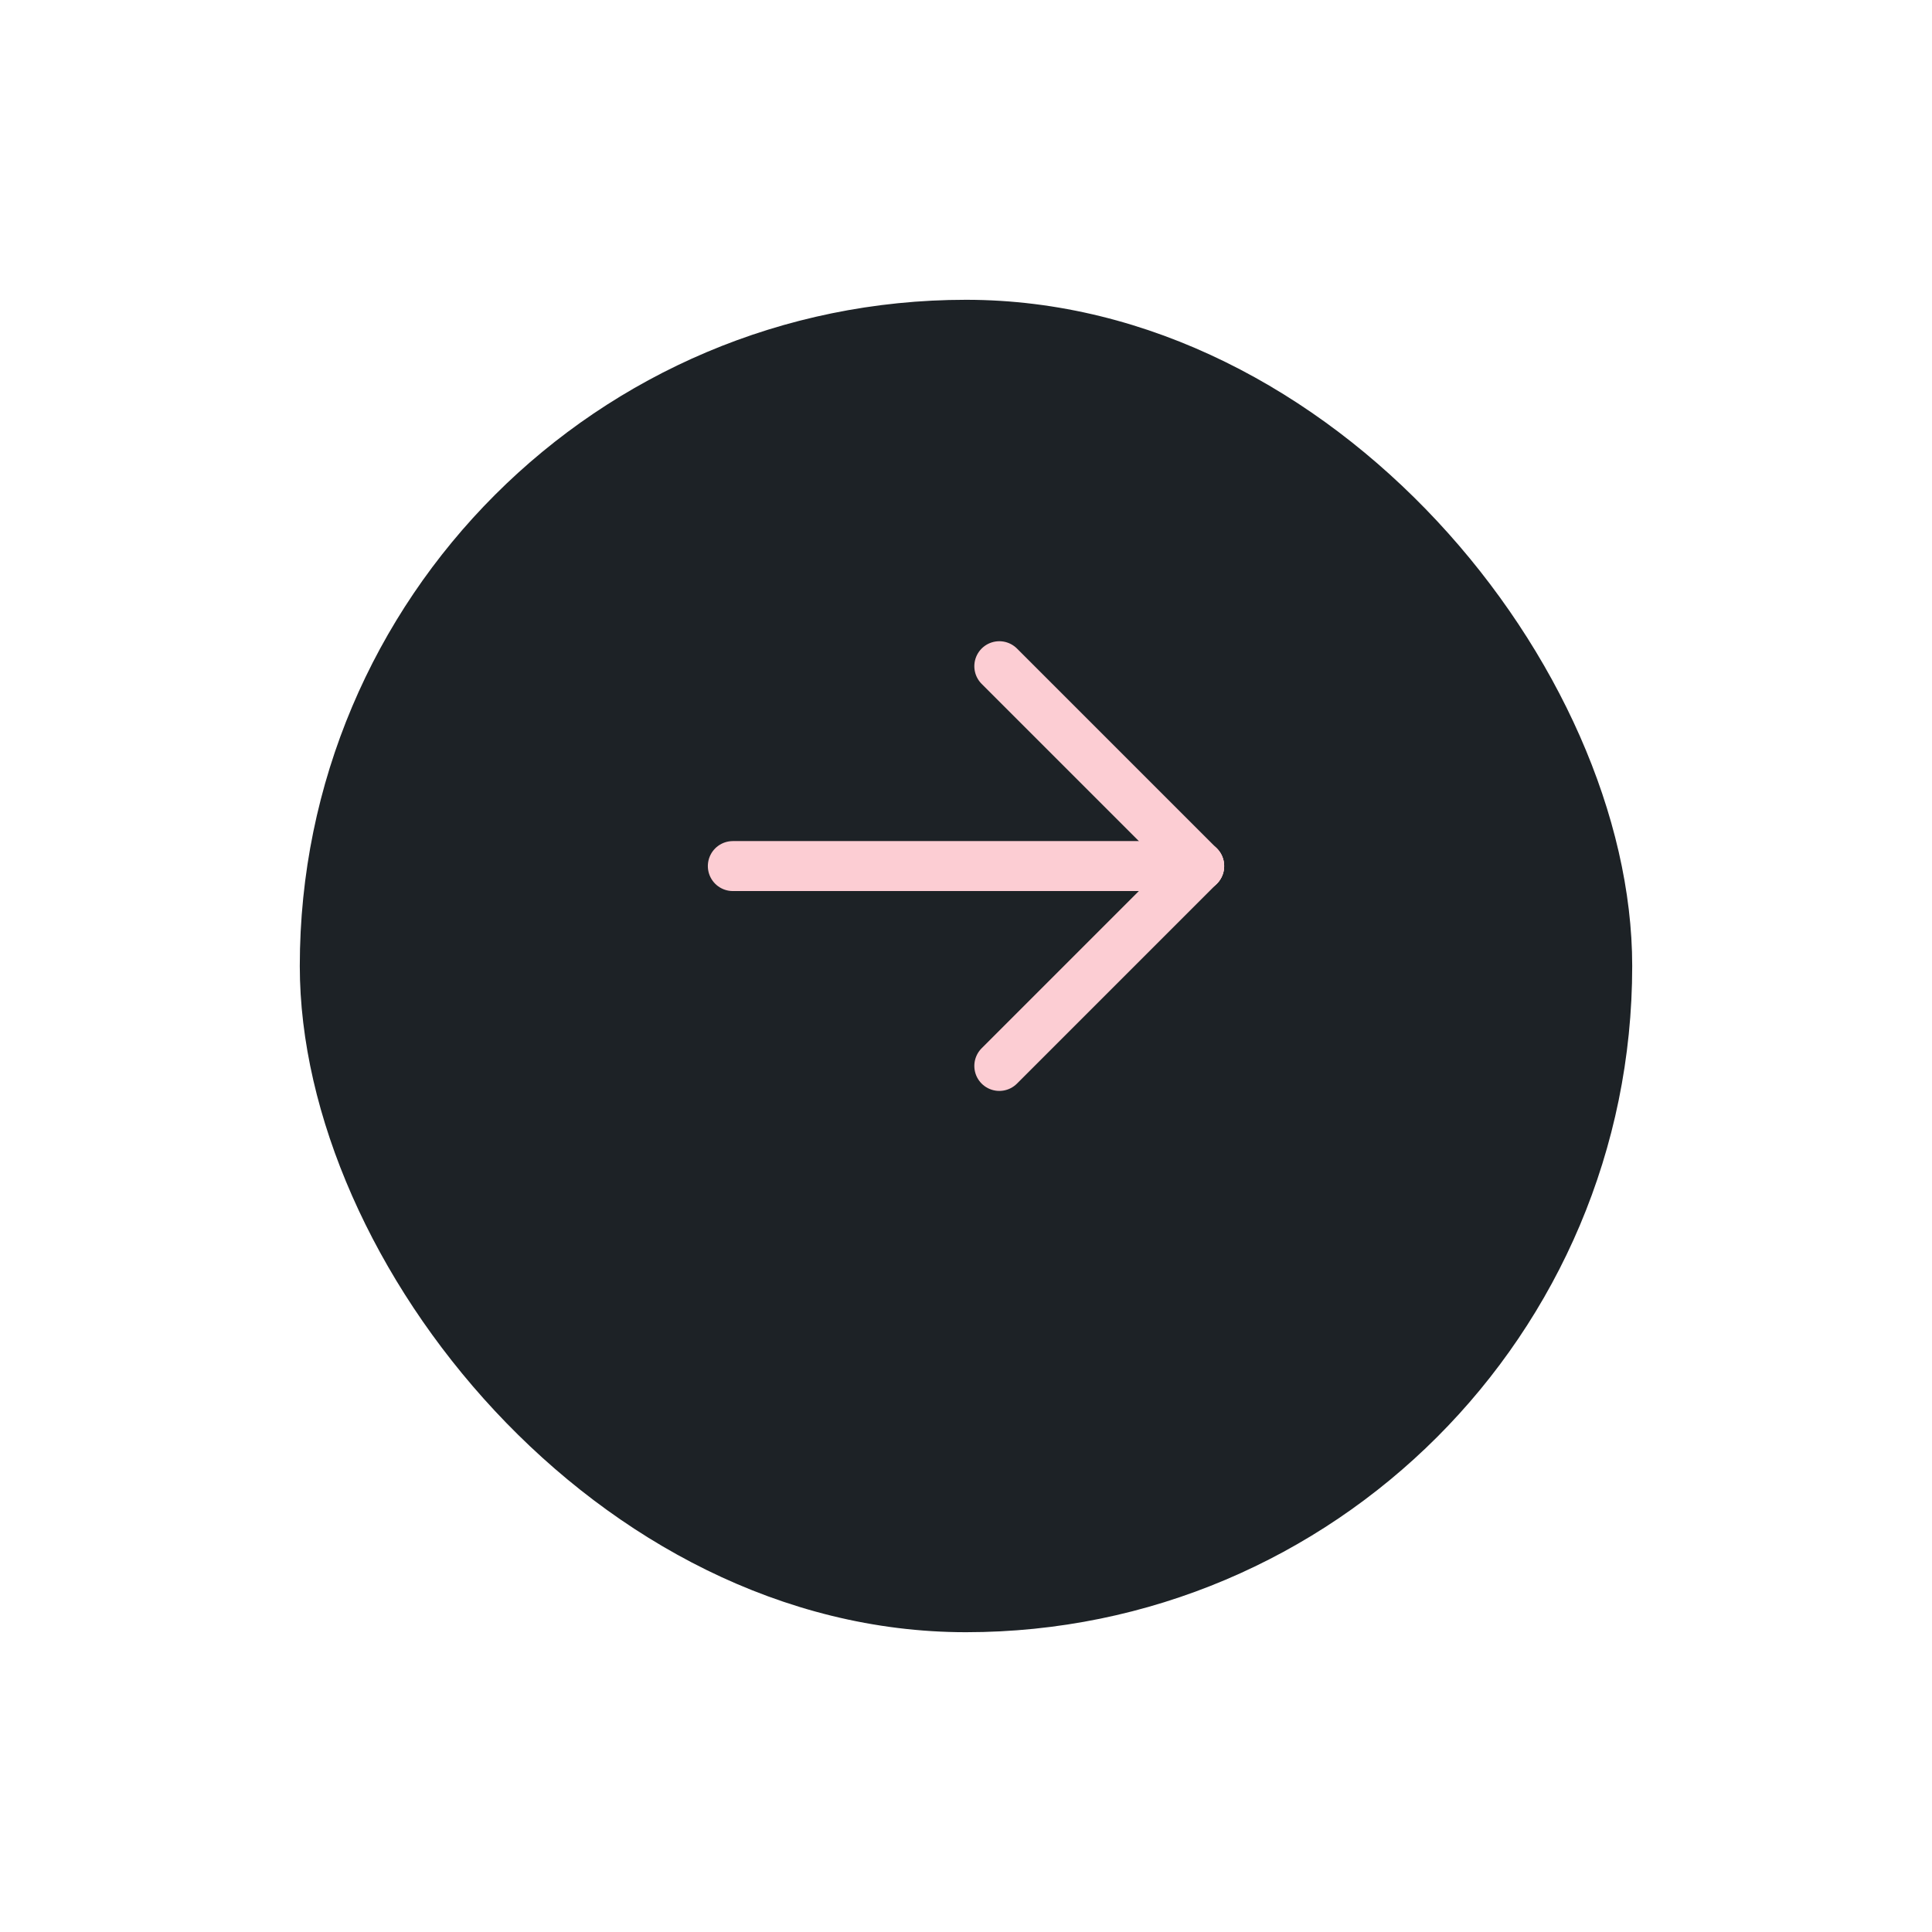 <svg xmlns="http://www.w3.org/2000/svg" width="58" height="58"><defs><filter id="a" x="0" y="0" width="58" height="58" filterUnits="userSpaceOnUse"><feOffset dy="3"/><feGaussianBlur stdDeviation="3" result="blur"/><feFlood flood-color="#1d2226" flood-opacity=".1"/><feComposite operator="in" in2="blur"/><feComposite in="SourceGraphic"/></filter></defs><g data-name="Groupe 387"><g filter="url(#a)"><rect data-name="Rectangle 191" width="40" height="40" rx="20" transform="rotate(180 24.5 23)" fill="#1D2226"/></g><g data-name="Groupe 307" fill="none"><path data-name="Tracé 579" d="M41 38H17V14h24Z"/><path data-name="Ligne 41" stroke="#FCCDD3" stroke-linecap="round" stroke-linejoin="round" stroke-width="1.5" d="M36 26H22"/><path data-name="Ligne 42" stroke="#FCCDD3" stroke-linecap="round" stroke-linejoin="round" stroke-width="1.5" d="m36 26-6-6"/><path data-name="Ligne 43" stroke="#FCCDD3" stroke-linecap="round" stroke-linejoin="round" stroke-width="1.5" d="m36 26-6 6"/></g></g></svg>